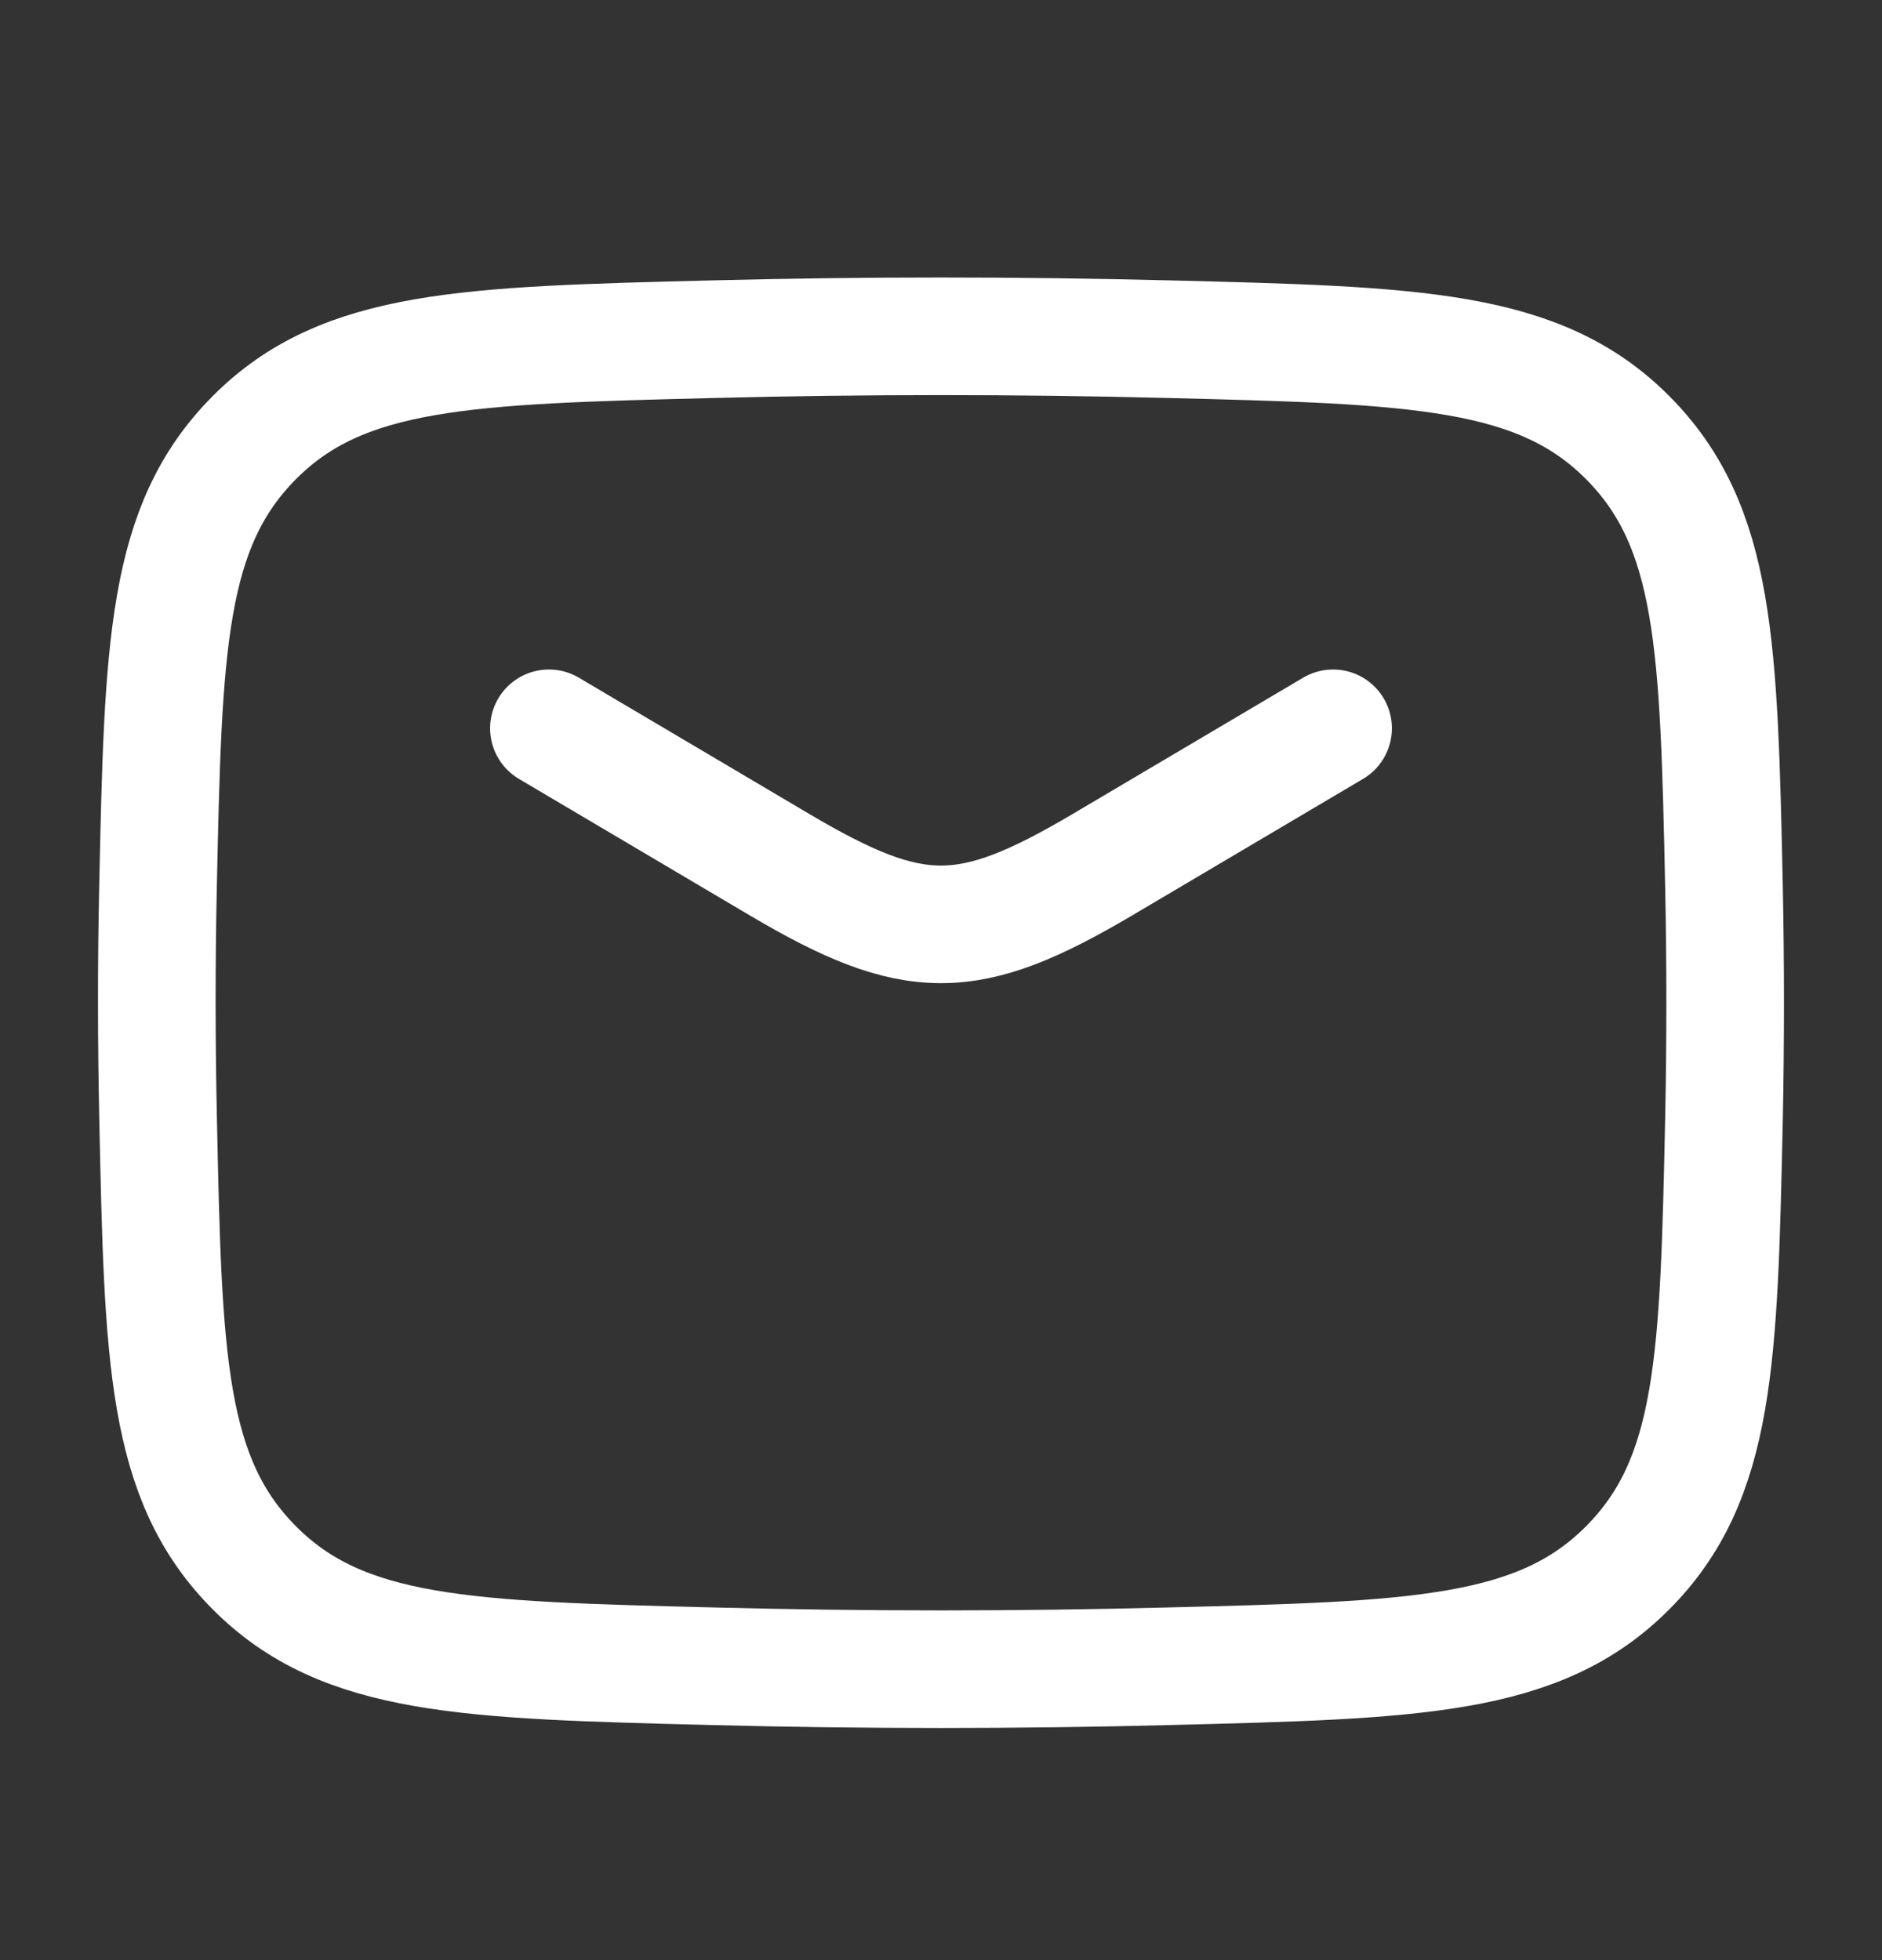 <svg width="24" height="25" viewBox="0 0 24 25" fill="none" xmlns="http://www.w3.org/2000/svg">
<rect x="0" y="0" width="24" height="25" fill="#333333" stroke="none"/>
<path d="M7 9.289L9.942 11.029C11.657 12.043 12.342 12.043 14.058 11.029L17 9.289" stroke="white" stroke-width="1.5" stroke-linecap="round" stroke-linejoin="round"/>
<path d="M2.016 14.265C2.081 17.33 2.114 18.863 3.245 19.998C4.376 21.134 5.95 21.173 9.099 21.252C11.039 21.302 12.961 21.302 14.901 21.252C18.05 21.173 19.624 21.134 20.755 19.998C21.886 18.863 21.919 17.33 21.985 14.265C22.005 13.279 22.005 12.299 21.985 11.313C21.919 8.248 21.886 6.715 20.755 5.58C19.624 4.444 18.05 4.405 14.901 4.326C12.967 4.277 11.033 4.277 9.099 4.326C5.95 4.405 4.376 4.444 3.245 5.58C2.114 6.715 2.081 8.248 2.015 11.313C1.994 12.296 1.995 13.281 2.016 14.265Z" stroke="white" stroke-width="1.5" stroke-linecap="round" stroke-linejoin="round"/>
</svg>
